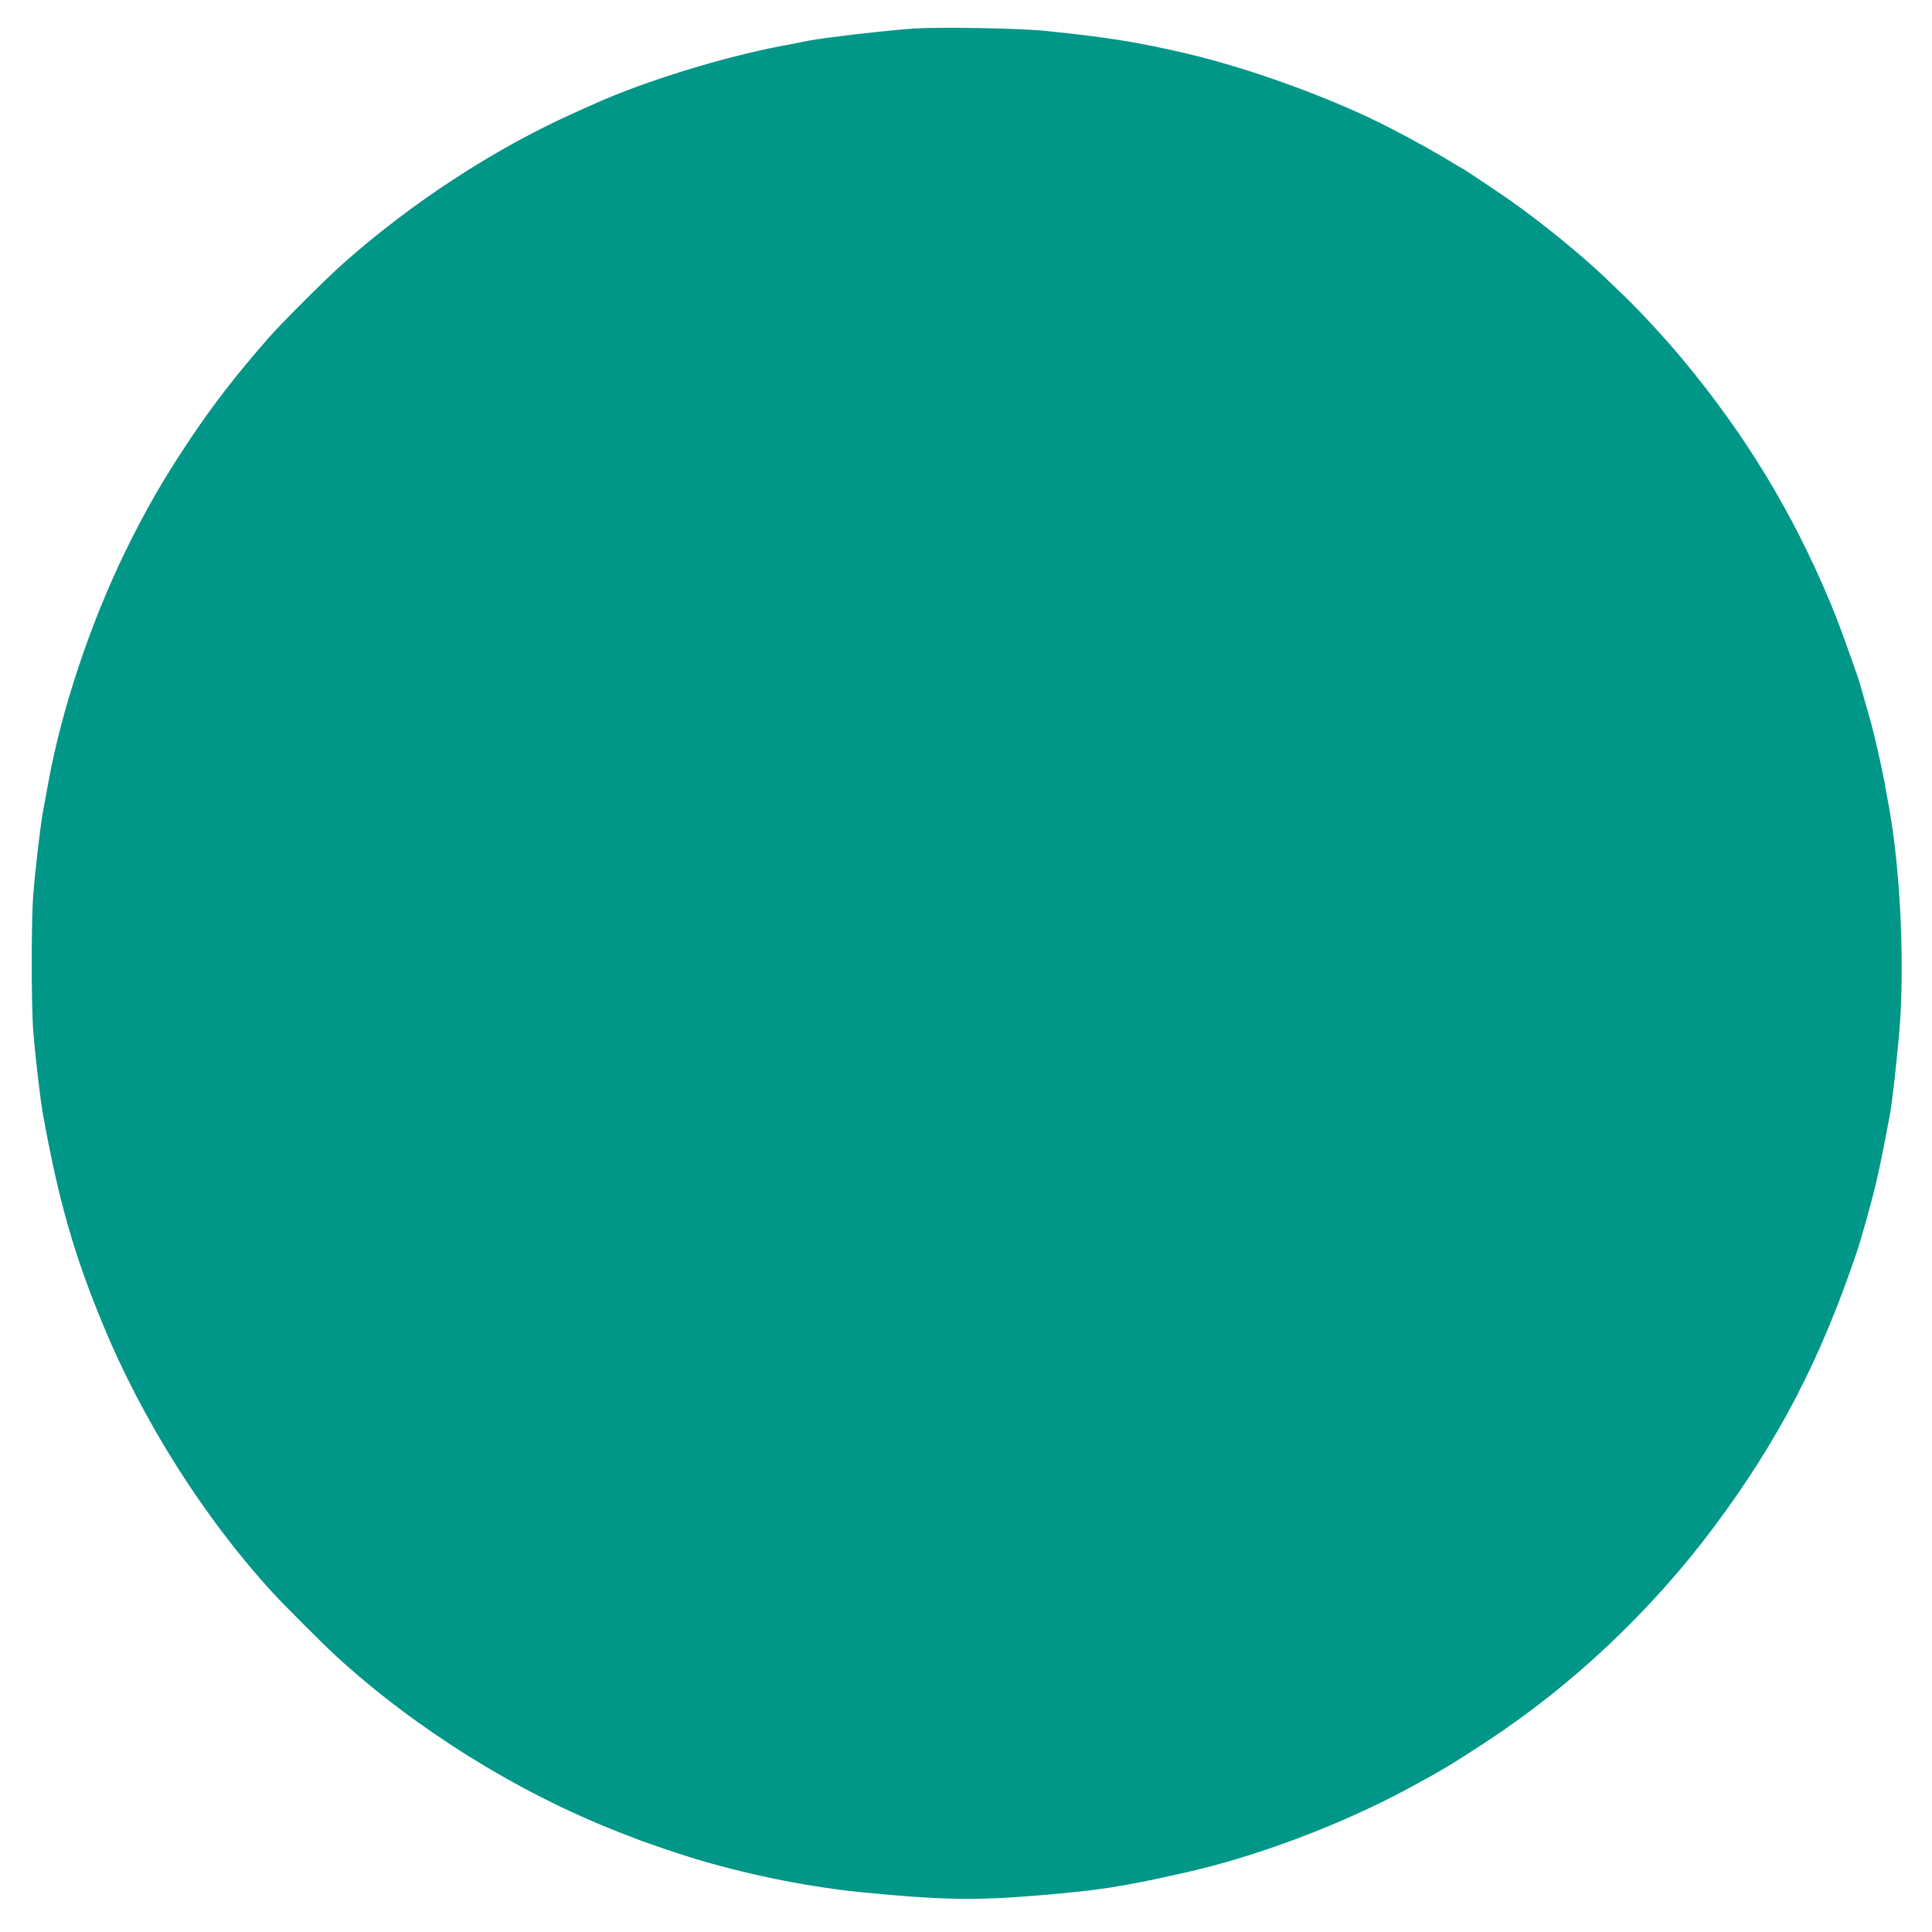 <?xml version="1.0" standalone="no"?>
<!DOCTYPE svg PUBLIC "-//W3C//DTD SVG 20010904//EN"
 "http://www.w3.org/TR/2001/REC-SVG-20010904/DTD/svg10.dtd">
<svg version="1.0" xmlns="http://www.w3.org/2000/svg"
 width="1280pt" height="1280pt" viewBox="0 0 1280 1280"
 preserveAspectRatio="xMidYMid meet">
<g transform="translate(0,1280) scale(0.1,-0.1)"
fill="#009688" stroke="none">
<path d="M6055 12611 c-184 -13 -585 -59 -700 -81 -27 -6 -111 -22 -185 -36
-387 -74 -900 -233 -1225 -379 -16 -7 -82 -36 -145 -65 -526 -236 -1076 -595
-1529 -998 -120 -107 -407 -394 -493 -492 -218 -250 -363 -437 -519 -670 -175
-262 -293 -466 -427 -740 -233 -478 -423 -1047 -511 -1530 -12 -63 -28 -151
-36 -195 -18 -100 -52 -388 -65 -559 -13 -166 -13 -726 0 -892 13 -170 47
-459 65 -559 104 -572 203 -921 397 -1390 261 -635 672 -1284 1123 -1775 78
-85 342 -349 425 -425 526 -481 1192 -896 1859 -1159 75 -29 152 -59 171 -66
212 -74 282 -96 382 -126 360 -105 738 -179 1090 -213 495 -48 729 -53 1118
-21 426 35 569 56 995 152 475 106 1031 315 1480 556 217 117 301 167 520 311
570 373 1092 866 1504 1416 431 576 710 1112 951 1825 33 98 99 334 129 461
25 107 44 201 92 454 18 100 59 474 69 640 26 439 -4 1008 -75 1398 -8 45 -22
120 -30 166 -17 92 -68 318 -90 396 -63 222 -78 275 -90 310 -99 281 -132 369
-178 480 -249 598 -565 1118 -984 1620 -106 128 -291 328 -382 414 -25 24 -82
79 -126 121 -162 155 -438 379 -641 520 -68 48 -296 200 -299 200 -2 0 -39 22
-82 48 -75 47 -238 138 -388 216 -364 191 -930 400 -1358 500 -323 76 -522
108 -937 151 -169 18 -701 27 -875 16z"/>
</g>
</svg>
